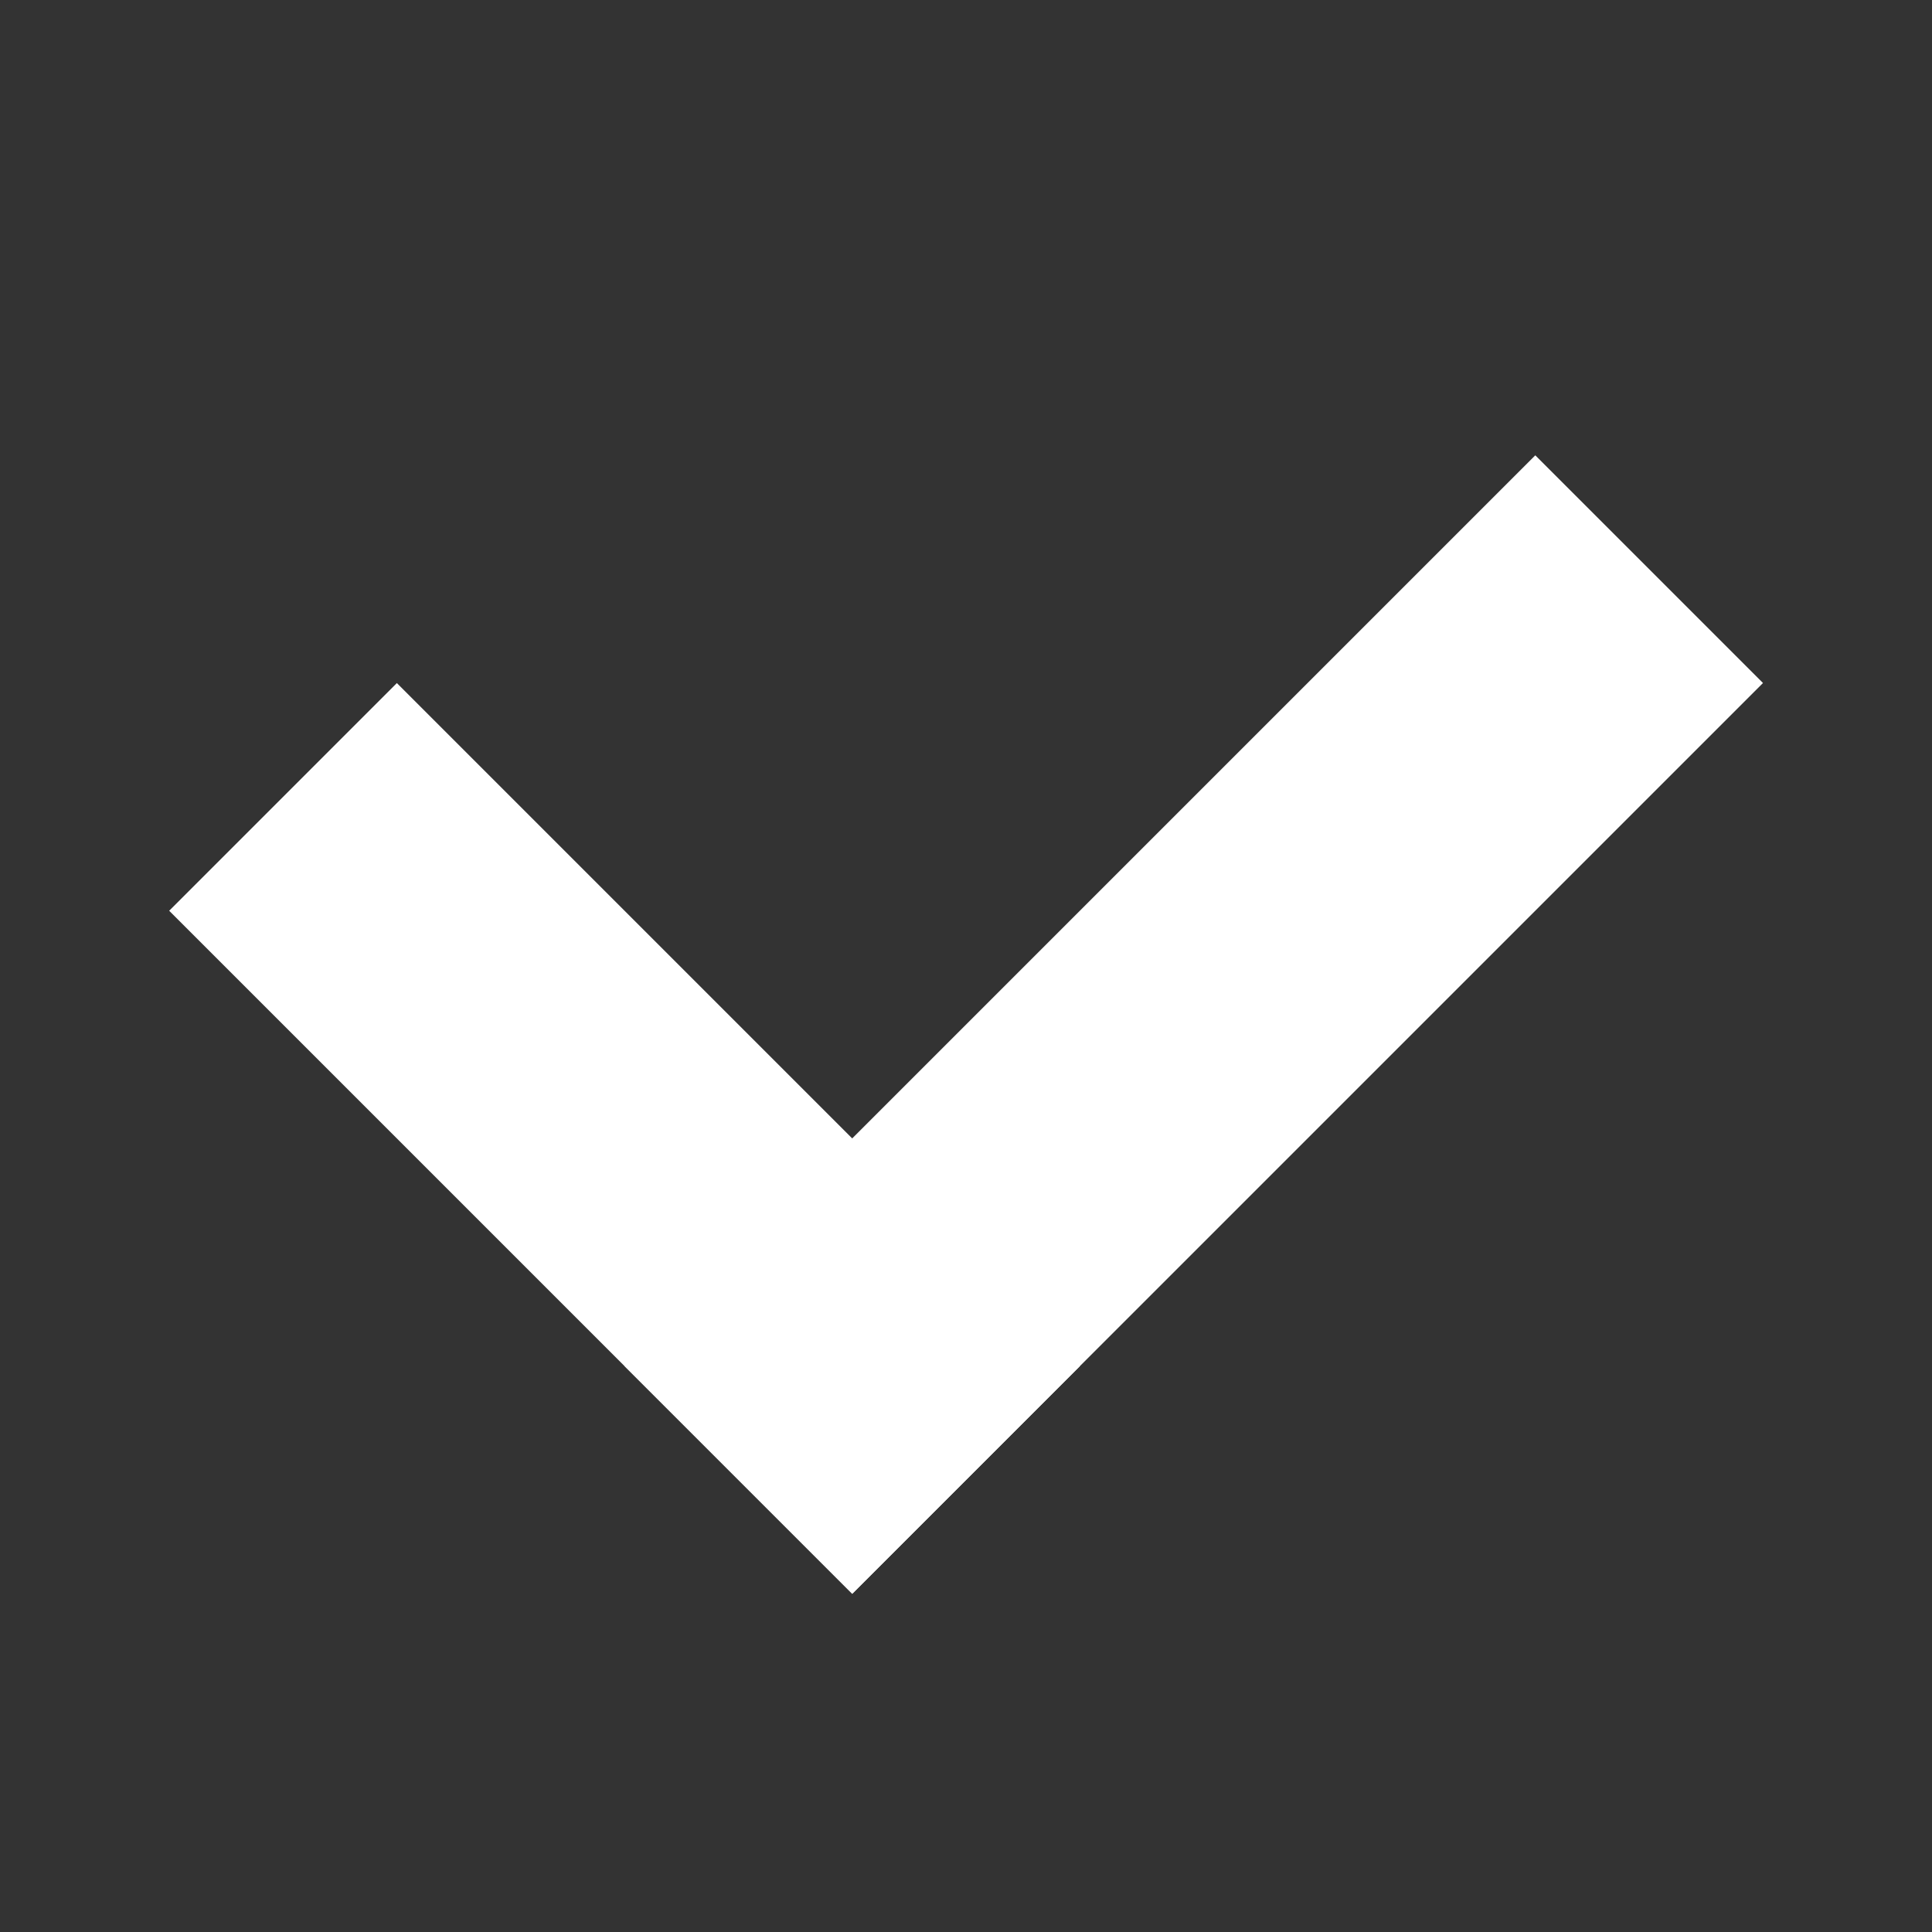 <svg xmlns="http://www.w3.org/2000/svg" width="12" height="12" viewBox="0 0 12 12">
    <rect x="0" y="0" width="12" height="12" fill="#333333" stroke="none"/>
    <defs>
        <clipPath id="isobzlwsta">
            <path data-name="사각형 4158" transform="translate(993 273)" style="stroke:#707070;fill:#fff" d="M0 0h12v12H0z"/>
        </clipPath>
    </defs>
    <g data-name="마스크 그룹 445" transform="translate(-993 -273)" style="clip-path:url(#isobzlwsta)">
        <g data-name="그룹 6571">
            <path data-name="사각형 4156" transform="rotate(-45 833.394 -1060.597)" style="fill:#fff" d="M0 0h2v6H0z"/>
            <path data-name="사각형 4157" transform="rotate(45 168.314 1348.082)" style="fill:#fff" d="M0 0h2v8H0z"/>
        </g>
    </g>
</svg>
